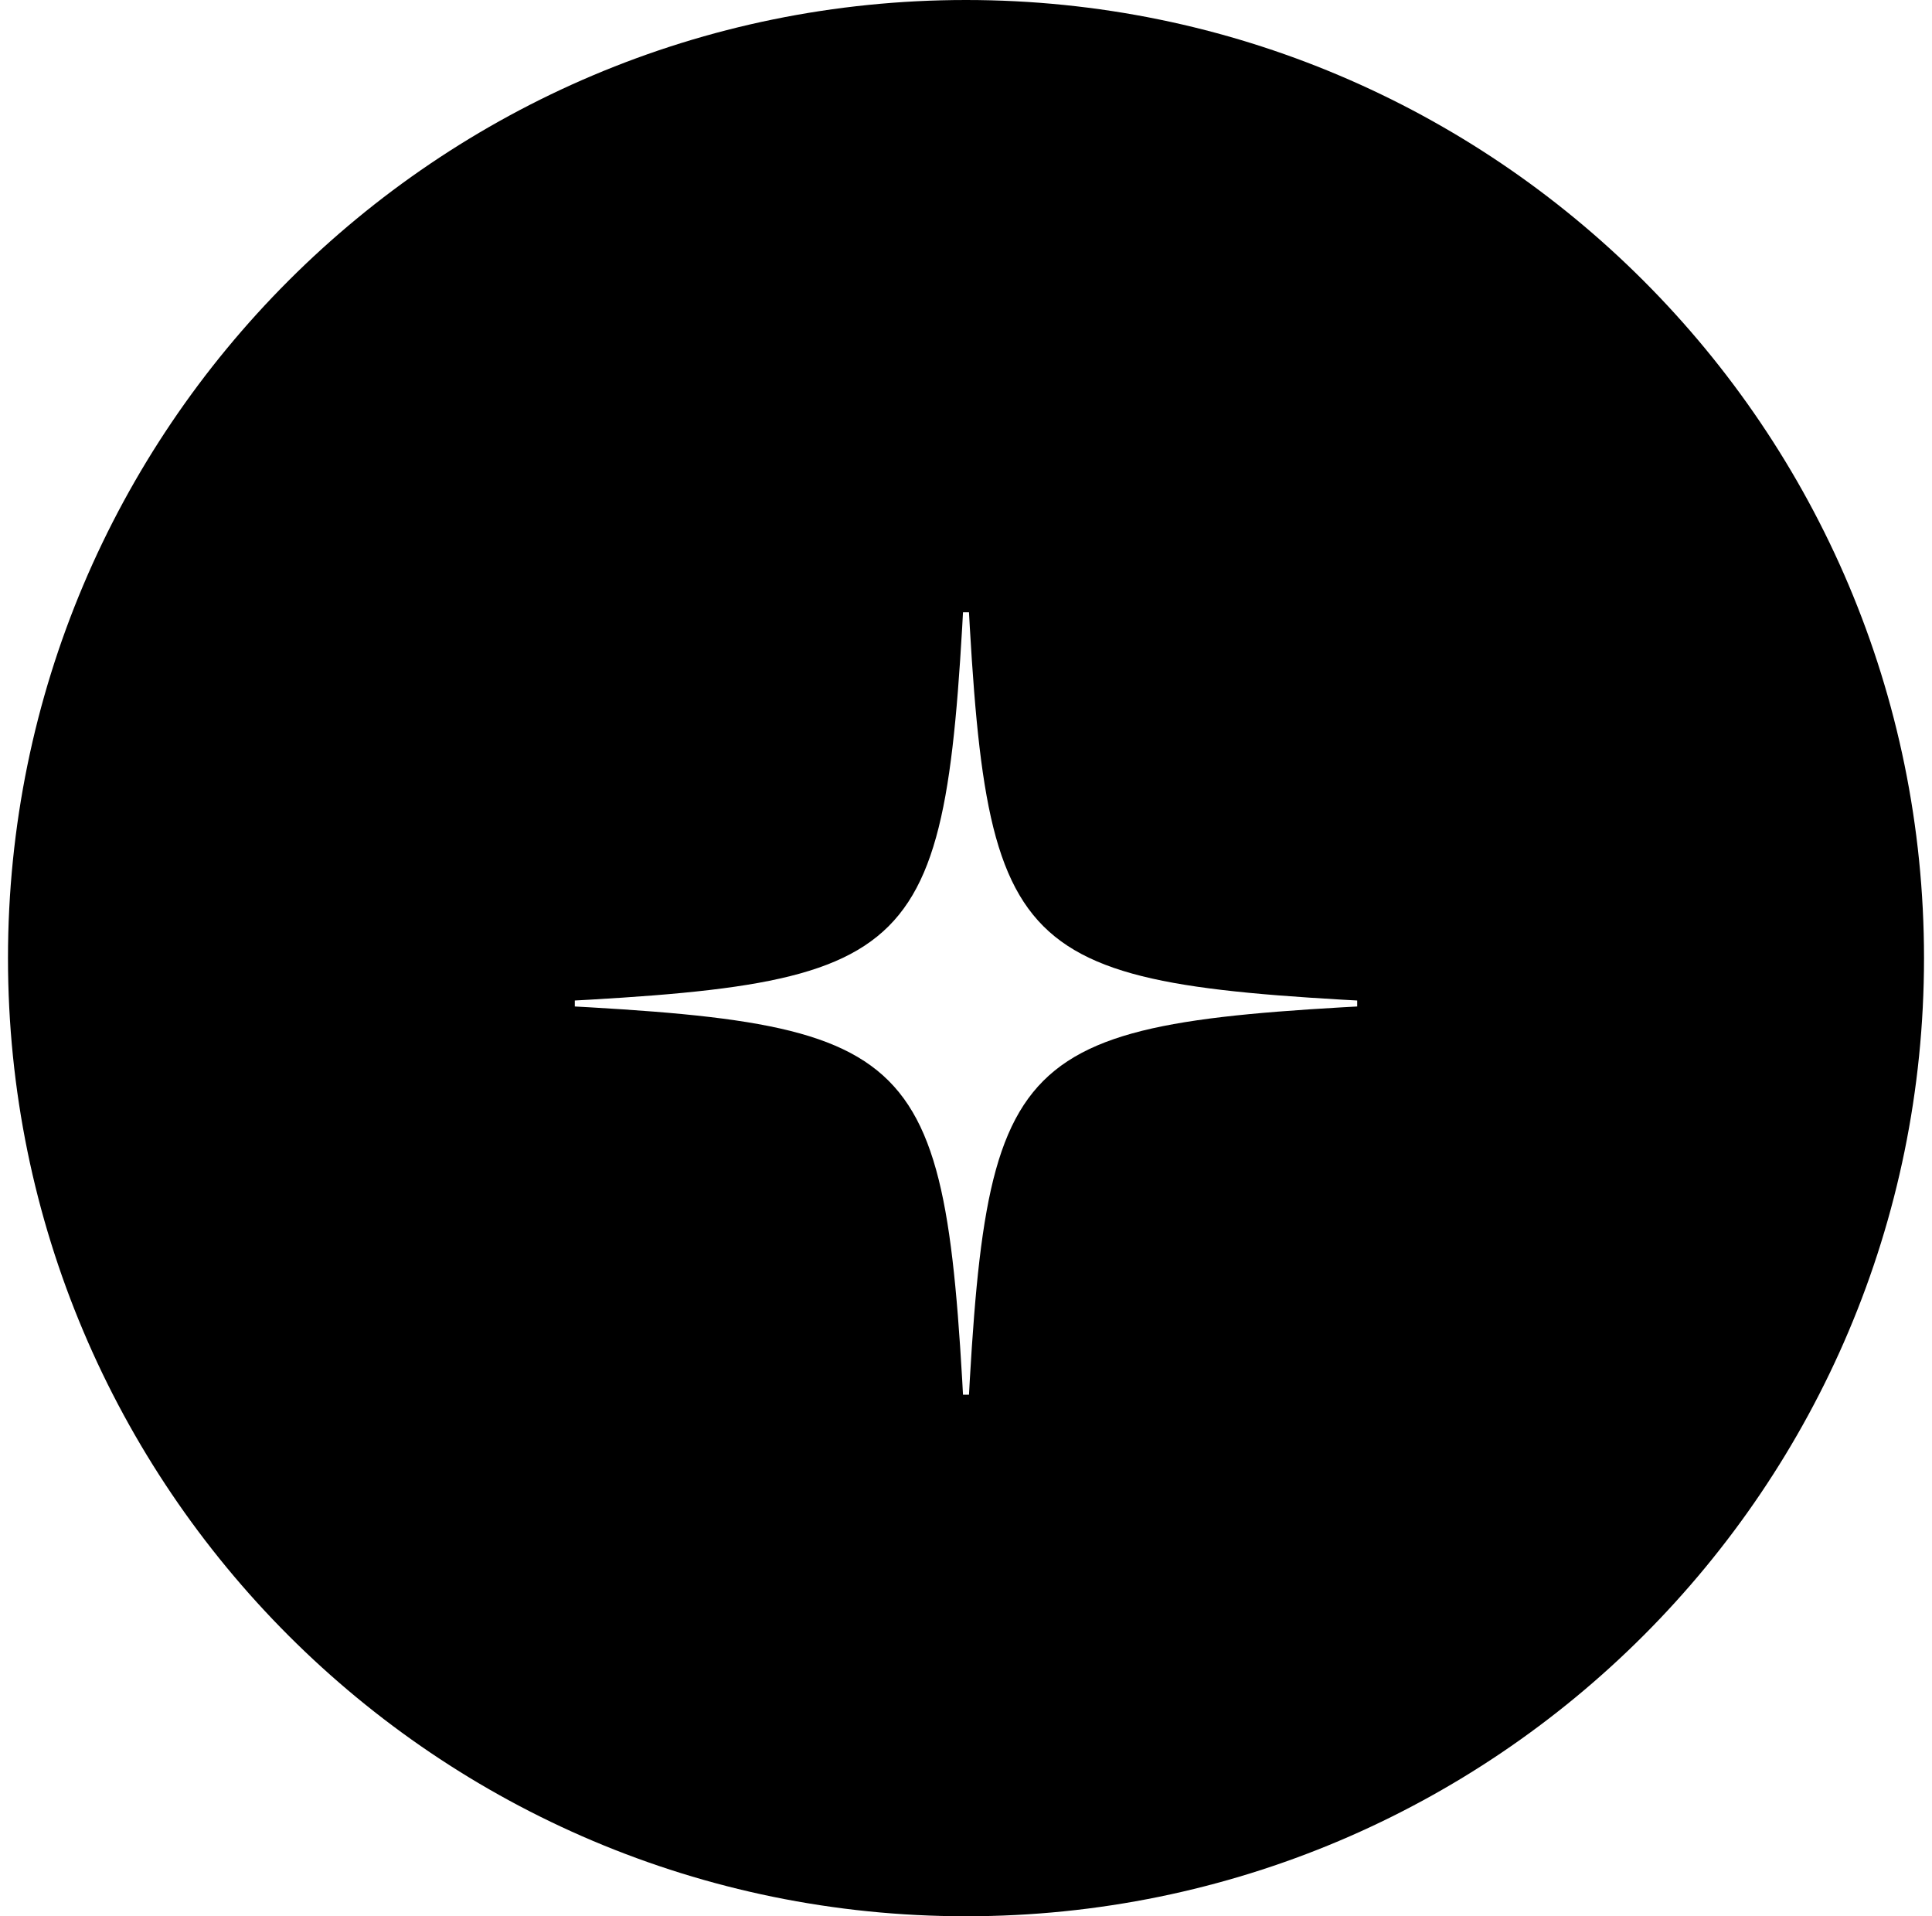 <svg width="121" height="120" viewBox="0 0 121 120" fill="none" xmlns="http://www.w3.org/2000/svg">
<path d="M0.5 60C0.5 26.863 27.363 0 60.5 0C93.637 0 120.5 26.863 120.5 60C120.5 93.137 93.637 120 60.5 120C27.363 120 0.5 93.137 0.5 60Z" fill="black"/>
<g clip-path="url(#clip0_328_96)" filter="url(#filter0_d_328_96)">
<path d="M60.5 31.875C59.246 57.715 58.215 58.746 32.375 60C58.215 61.254 59.246 62.285 60.5 88.125C61.754 62.285 62.785 61.254 88.625 60C62.785 58.746 61.754 57.715 60.5 31.875Z" fill="white"/>
</g>
<defs>
<filter id="filter0_d_328_96" x="33.159" y="35.5" width="54.681" height="54.681" filterUnits="userSpaceOnUse" color-interpolation-filters="sRGB">
<feFlood flood-opacity="0" result="BackgroundImageFix"/>
<feColorMatrix in="SourceAlpha" type="matrix" values="0 0 0 0 0 0 0 0 0 0 0 0 0 0 0 0 0 0 127 0" result="hardAlpha"/>
<feOffset dy="2.841"/>
<feGaussianBlur stdDeviation="1.42"/>
<feComposite in2="hardAlpha" operator="out"/>
<feColorMatrix type="matrix" values="0 0 0 0 0 0 0 0 0 0 0 0 0 0 0 0 0 0 0.25 0"/>
<feBlend mode="normal" in2="BackgroundImageFix" result="effect1_dropShadow_328_96"/>
<feBlend mode="normal" in="SourceGraphic" in2="effect1_dropShadow_328_96" result="shape"/>
</filter>
<clipPath id="clip0_328_96">
<rect width="49" height="49" fill="white" transform="translate(36 35.5)"/>
</clipPath>
</defs>
</svg>
